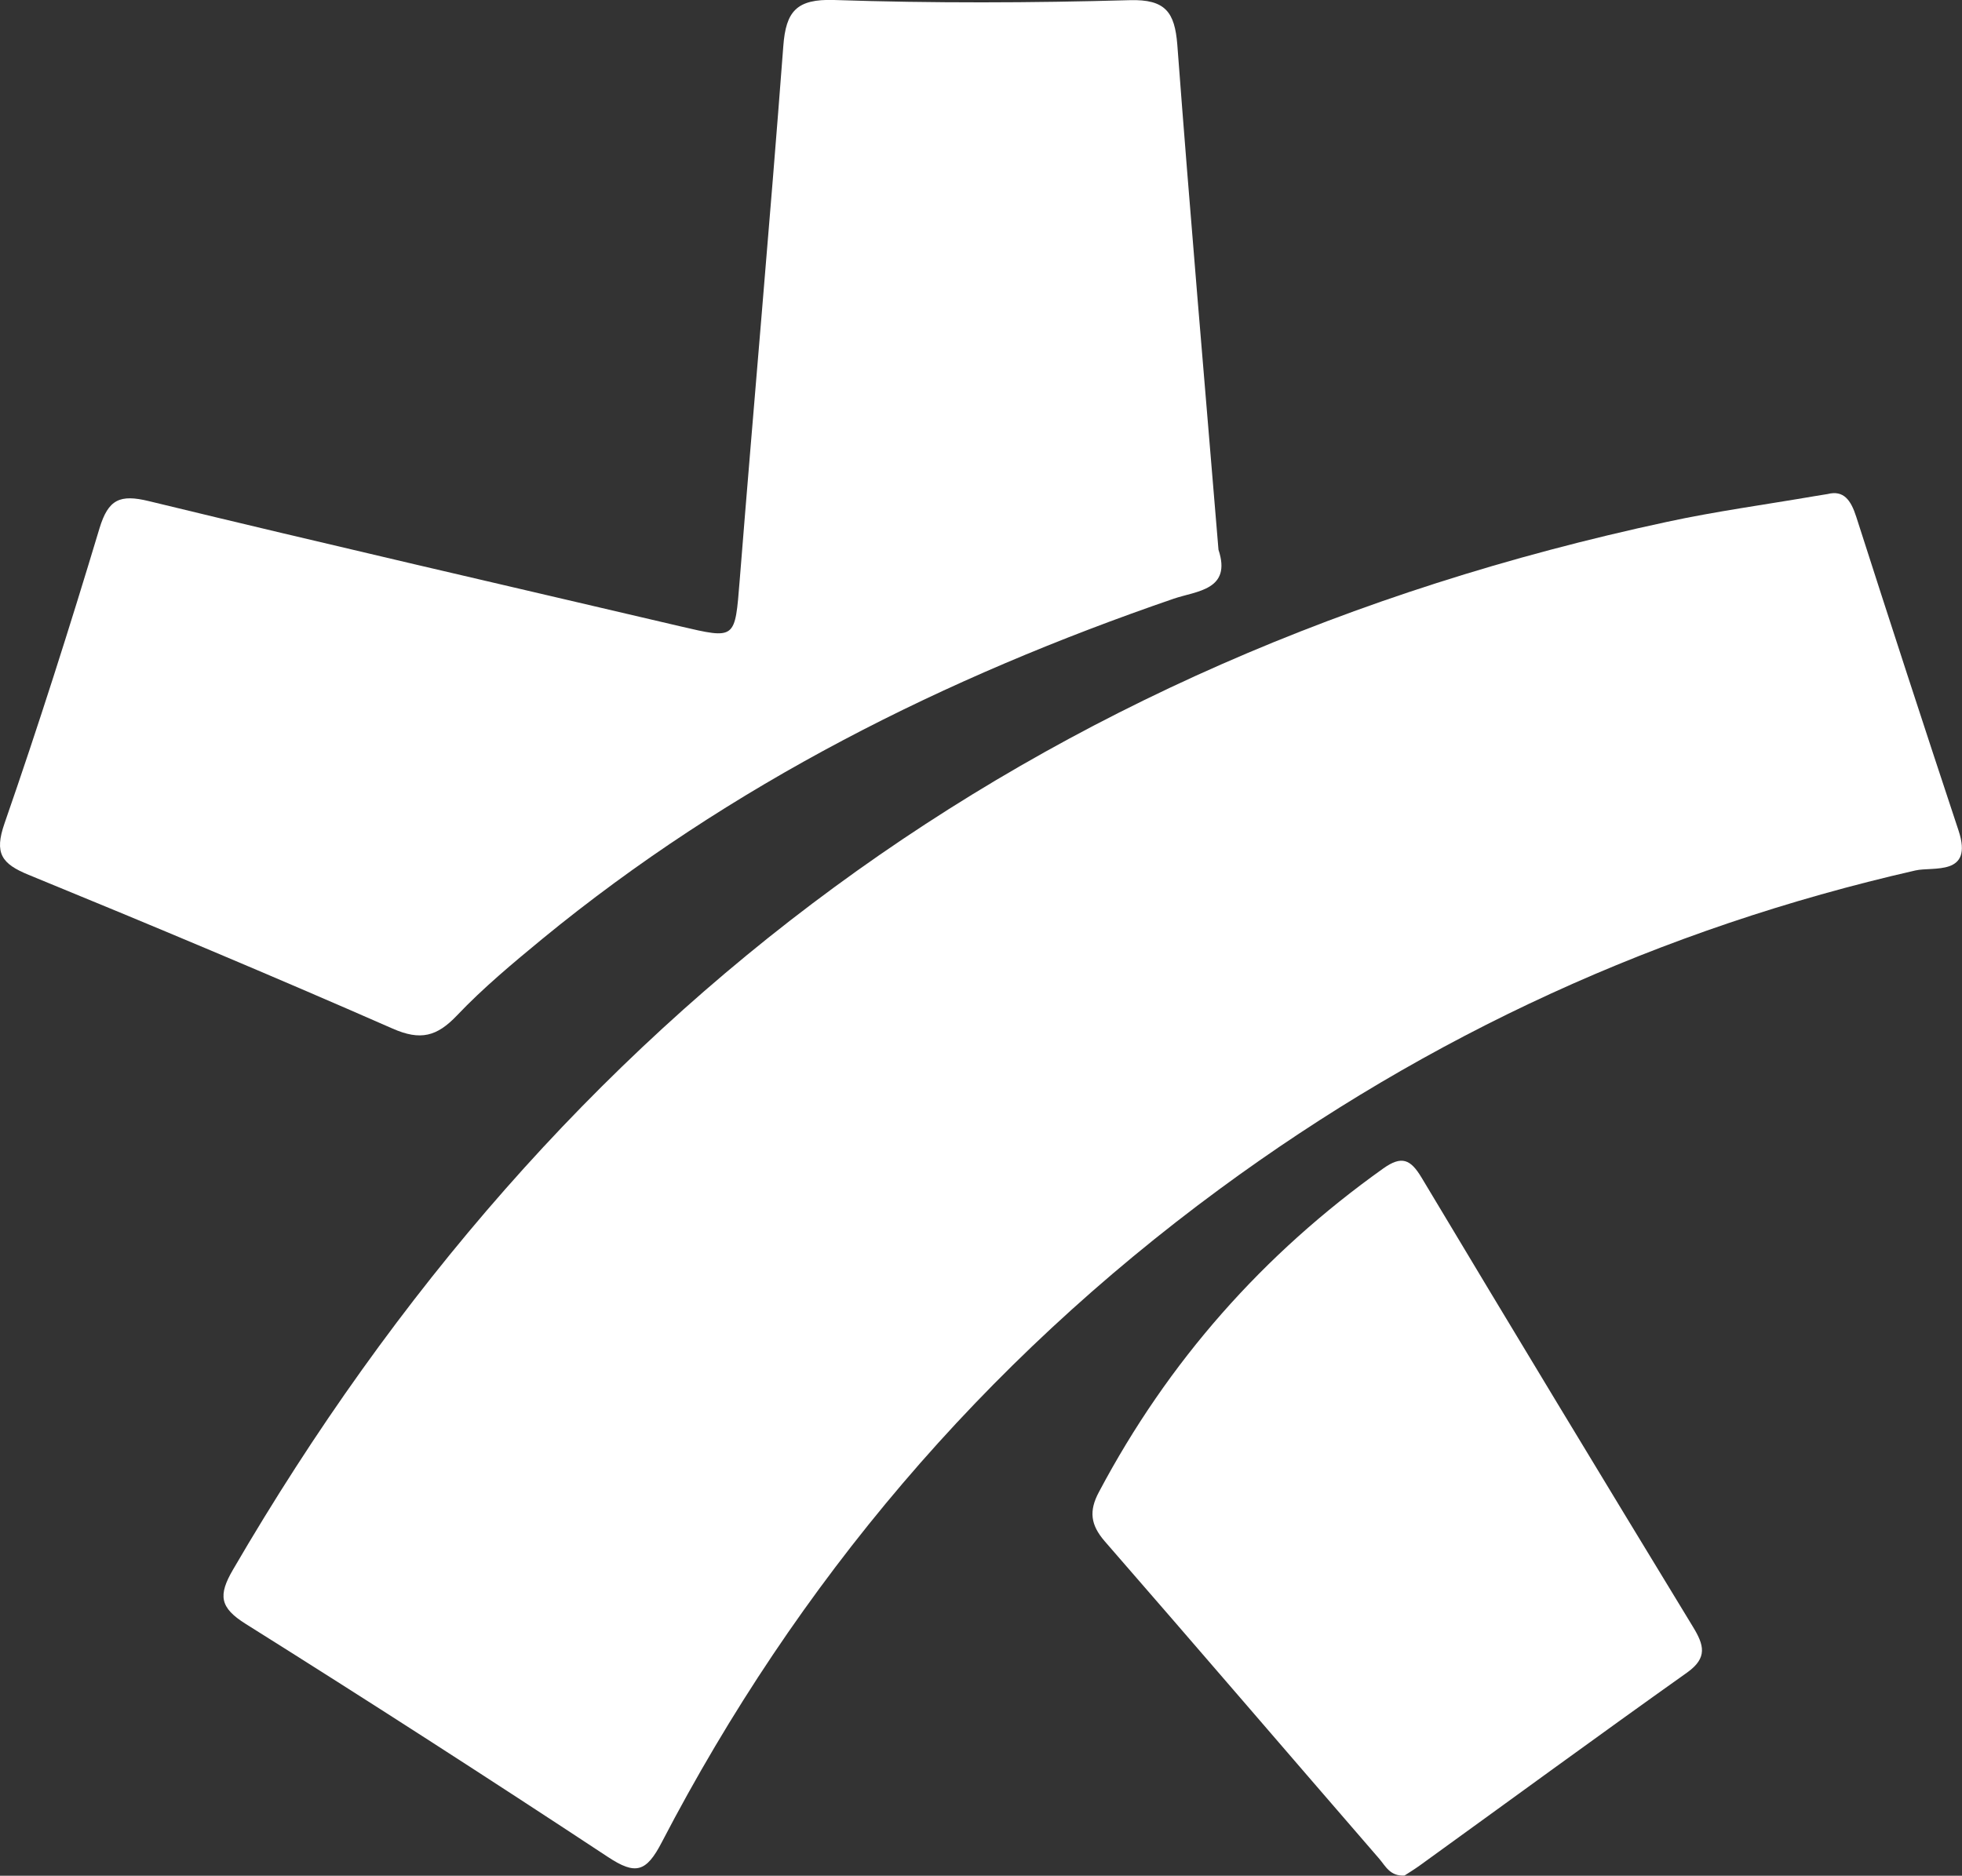 <?xml version="1.0" encoding="utf-8"?>
<!-- Generator: Adobe Illustrator 21.0.2, SVG Export Plug-In . SVG Version: 6.00 Build 0)  -->
<svg version="1.1" id="Layer_1" xmlns="http://www.w3.org/2000/svg" xmlns:xlink="http://www.w3.org/1999/xlink" x="0px" y="0px"
	 viewBox="0 0 1133.9 1084.3" style="enable-background:new 0 0 1133.9 1084.3;" xml:space="preserve">
<rect x="0" y="0" width="1133.9" height="1084.3" fill="#333333" stroke="none"/>
<style type="text/css">
	.st0{fill:#FFFFFF;}
</style>
<g>
	<path class="st0" d="M1056.2,285.6c9.3-2.4,13.5,3.5,16.6,13.2c19.4,60.5,39.1,121,59.1,181.3c8.8,26.6-14.7,20.7-25,23.1
		C960,536.7,826,598.2,704.8,687.4c-136.8,100.7-244,227-322.3,377.5c-9,17.4-15.2,19.1-31.1,8.6c-69.3-45.7-139-90.6-209.3-134.7
		c-15.2-9.5-16.1-16.6-7.4-31.5c187.9-322.9,462.4-527,828.6-605.6c28.2-6.1,57-10,85.5-14.9
		C1050.7,286.5,1052.6,286.2,1056.2,285.6z"/>
	<path class="st0" d="M704.2,317.8c7.8,23.4-12.8,23.8-25.9,28.3c-132.4,45.5-255.9,107.3-364.7,196.5
		c-17.1,14.1-34.3,28.4-49.5,44.4c-11.6,12.2-21.1,14.7-37.2,7.6C157.2,564,87,534.6,16.5,505.7C0.9,499.3-3.4,493.3,2.6,476
		c19.6-56.4,37.7-113.4,54.9-170.6c5.1-16.8,11.8-19.8,28.6-15.7c102.1,24.8,204.5,48.3,306.8,72.3c32.6,7.6,31.8,7.7,34.6-26.7
		c8.2-102.9,17.4-205.7,25.2-308.7C454.2,6.6,460.3-0.7,482,0c56.9,1.9,114,1.7,170.9,0.1c20.7-0.6,26,7,27.5,25.7
		C687.7,122.9,696.1,220,704.2,317.8z"/>
	<path class="st0" d="M811.7,1084.2c-8.3,0.5-11-5.5-14.5-9.6c-53-61.2-105.6-122.6-158.8-183.7c-8.1-9.4-9.2-17.4-3.3-28.4
		c40-75.5,94.9-137.6,164.4-187.1c10.6-7.5,15.7-5.3,22.1,5.4c51.9,86.7,104.2,173.2,156.8,259.6c6.4,10.5,8.6,17.9-3.3,26.4
		c-51.8,36.8-103.1,74.4-154.6,111.6C817.3,1080.7,814,1082.7,811.7,1084.2z"/>
</g>
</svg>
